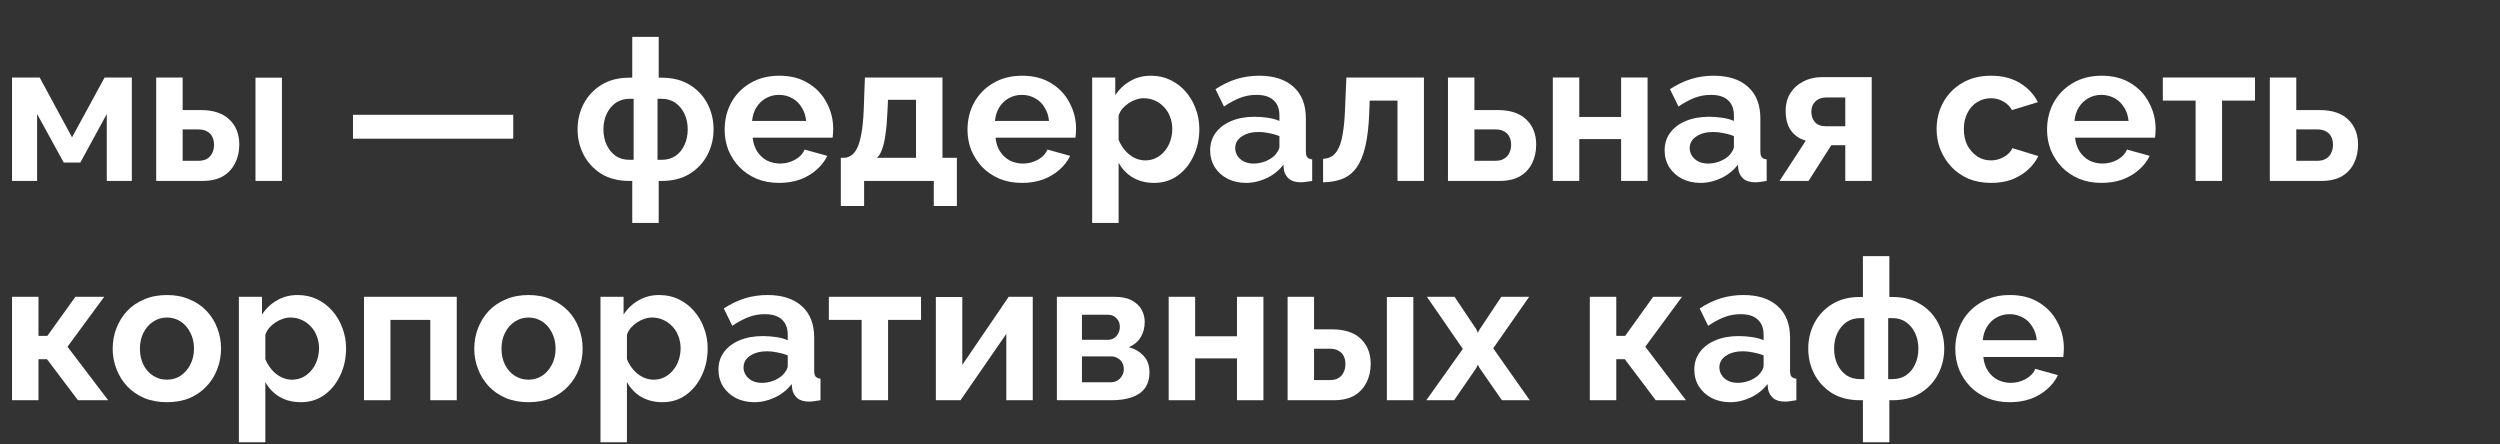 <svg width="456" height="81" viewBox="0 0 456 81" fill="none" xmlns="http://www.w3.org/2000/svg">
<rect x="0" y="0" width="456" height="81" fill="#333333" stroke="none"/>
<path d="M2.195 33V14.136H7.235L13.139 25.044L19.079 14.136H24.047V33H19.475V20.796L14.651 29.652H11.627L6.767 20.796V33H2.195Z" fill="white"/>
<path d="M28.492 33V14.136H33.316V20.076H36.628C38.908 20.076 40.648 20.652 41.848 21.804C43.048 22.956 43.648 24.48 43.648 26.376C43.648 27.648 43.384 28.788 42.856 29.796C42.352 30.804 41.608 31.596 40.624 32.172C39.64 32.724 38.416 33 36.952 33H28.492ZM33.316 29.328H36.196C36.868 29.328 37.408 29.196 37.816 28.932C38.224 28.668 38.524 28.32 38.716 27.888C38.932 27.456 39.04 26.964 39.04 26.412C39.04 25.884 38.944 25.416 38.752 25.008C38.56 24.576 38.248 24.24 37.816 24C37.408 23.736 36.856 23.604 36.16 23.604H33.316V29.328ZM46.6 33V14.172H51.424V33H46.6Z" fill="white"/>
<path d="M64.384 25.296V20.94H93.616V25.296H64.384Z" fill="white"/>
<path d="M115.323 40.668V33H114.783C112.791 33 111.087 32.568 109.671 31.704C108.279 30.816 107.211 29.664 106.467 28.248C105.723 26.808 105.351 25.26 105.351 23.604C105.351 21.9 105.723 20.34 106.467 18.924C107.235 17.484 108.315 16.332 109.707 15.468C111.123 14.604 112.815 14.172 114.783 14.172H115.323V6.72H120.147V14.172H120.723C122.691 14.172 124.383 14.604 125.799 15.468C127.215 16.332 128.295 17.484 129.039 18.924C129.783 20.34 130.155 21.9 130.155 23.604C130.155 25.26 129.783 26.808 129.039 28.248C128.295 29.664 127.215 30.816 125.799 31.704C124.407 32.568 122.715 33 120.723 33H120.147V40.668H115.323ZM114.783 29.148H115.575V18.024H114.783C113.871 18.024 113.055 18.264 112.335 18.744C111.639 19.224 111.087 19.884 110.679 20.724C110.271 21.564 110.067 22.524 110.067 23.604C110.067 24.684 110.271 25.644 110.679 26.484C111.087 27.324 111.639 27.984 112.335 28.464C113.031 28.92 113.847 29.148 114.783 29.148ZM119.931 29.148H120.723C121.659 29.148 122.475 28.92 123.171 28.464C123.891 27.984 124.443 27.324 124.827 26.484C125.235 25.644 125.439 24.684 125.439 23.604C125.439 22.524 125.235 21.564 124.827 20.724C124.419 19.884 123.867 19.224 123.171 18.744C122.475 18.264 121.659 18.024 120.723 18.024H119.931V29.148Z" fill="white"/>
<path d="M142.111 33.36C140.599 33.36 139.231 33.108 138.007 32.604C136.783 32.076 135.739 31.368 134.875 30.48C134.011 29.568 133.339 28.536 132.859 27.384C132.403 26.208 132.175 24.972 132.175 23.676C132.175 21.876 132.571 20.232 133.363 18.744C134.179 17.256 135.331 16.068 136.819 15.18C138.331 14.268 140.107 13.812 142.147 13.812C144.211 13.812 145.975 14.268 147.439 15.18C148.903 16.068 150.019 17.256 150.787 18.744C151.579 20.208 151.975 21.792 151.975 23.496C151.975 23.784 151.963 24.084 151.939 24.396C151.915 24.684 151.891 24.924 151.867 25.116H137.287C137.383 26.076 137.659 26.916 138.115 27.636C138.595 28.356 139.195 28.908 139.915 29.292C140.659 29.652 141.451 29.832 142.291 29.832C143.251 29.832 144.151 29.604 144.991 29.148C145.855 28.668 146.443 28.044 146.755 27.276L150.895 28.428C150.439 29.388 149.779 30.24 148.915 30.984C148.075 31.728 147.079 32.316 145.927 32.748C144.775 33.156 143.503 33.36 142.111 33.36ZM137.179 22.056H147.043C146.947 21.096 146.671 20.268 146.215 19.572C145.783 18.852 145.207 18.3 144.487 17.916C143.767 17.508 142.963 17.304 142.075 17.304C141.211 17.304 140.419 17.508 139.699 17.916C139.003 18.3 138.427 18.852 137.971 19.572C137.539 20.268 137.275 21.096 137.179 22.056Z" fill="white"/>
<path d="M153.366 37.572V28.788H153.87C154.35 28.788 154.794 28.656 155.202 28.392C155.634 28.128 156.006 27.684 156.318 27.06C156.654 26.412 156.918 25.524 157.11 24.396C157.326 23.268 157.47 21.828 157.542 20.076L157.758 14.136H171.906V28.788H174.534V37.572H170.322V33H157.614V37.572H153.366ZM159.954 28.788H167.082V18.204H161.97L161.862 20.544C161.79 22.128 161.67 23.472 161.502 24.576C161.358 25.656 161.154 26.544 160.89 27.24C160.65 27.912 160.338 28.428 159.954 28.788Z" fill="white"/>
<path d="M186.408 33.36C184.896 33.36 183.528 33.108 182.304 32.604C181.08 32.076 180.036 31.368 179.172 30.48C178.308 29.568 177.636 28.536 177.156 27.384C176.7 26.208 176.472 24.972 176.472 23.676C176.472 21.876 176.868 20.232 177.66 18.744C178.476 17.256 179.628 16.068 181.116 15.18C182.628 14.268 184.404 13.812 186.444 13.812C188.508 13.812 190.272 14.268 191.736 15.18C193.2 16.068 194.316 17.256 195.084 18.744C195.876 20.208 196.272 21.792 196.272 23.496C196.272 23.784 196.26 24.084 196.236 24.396C196.212 24.684 196.188 24.924 196.164 25.116H181.584C181.68 26.076 181.956 26.916 182.412 27.636C182.892 28.356 183.492 28.908 184.212 29.292C184.956 29.652 185.748 29.832 186.588 29.832C187.548 29.832 188.448 29.604 189.288 29.148C190.152 28.668 190.74 28.044 191.052 27.276L195.192 28.428C194.736 29.388 194.076 30.24 193.212 30.984C192.372 31.728 191.376 32.316 190.224 32.748C189.072 33.156 187.8 33.36 186.408 33.36ZM181.476 22.056H191.34C191.244 21.096 190.968 20.268 190.512 19.572C190.08 18.852 189.504 18.3 188.784 17.916C188.064 17.508 187.26 17.304 186.372 17.304C185.508 17.304 184.716 17.508 183.996 17.916C183.3 18.3 182.724 18.852 182.268 19.572C181.836 20.268 181.572 21.096 181.476 22.056Z" fill="white"/>
<path d="M210.515 33.36C209.051 33.36 207.755 33.036 206.627 32.388C205.523 31.716 204.659 30.816 204.035 29.688V40.668H199.211V14.136H203.423V17.376C204.143 16.272 205.055 15.408 206.159 14.784C207.263 14.136 208.523 13.812 209.939 13.812C211.211 13.812 212.375 14.064 213.431 14.568C214.511 15.072 215.447 15.78 216.239 16.692C217.031 17.58 217.643 18.612 218.075 19.788C218.531 20.94 218.759 22.188 218.759 23.532C218.759 25.356 218.399 27.012 217.679 28.5C216.983 29.988 216.011 31.176 214.763 32.064C213.539 32.928 212.123 33.36 210.515 33.36ZM208.895 29.256C209.639 29.256 210.311 29.1 210.911 28.788C211.511 28.476 212.027 28.056 212.459 27.528C212.915 26.976 213.251 26.364 213.467 25.692C213.707 24.996 213.827 24.276 213.827 23.532C213.827 22.74 213.695 22.008 213.431 21.336C213.191 20.664 212.831 20.076 212.351 19.572C211.871 19.044 211.307 18.636 210.659 18.348C210.035 18.06 209.351 17.916 208.607 17.916C208.151 17.916 207.683 18 207.203 18.168C206.747 18.312 206.303 18.528 205.871 18.816C205.439 19.104 205.055 19.44 204.719 19.824C204.407 20.208 204.179 20.628 204.035 21.084V25.512C204.323 26.208 204.707 26.844 205.187 27.42C205.691 27.996 206.267 28.452 206.915 28.788C207.563 29.1 208.223 29.256 208.895 29.256Z" fill="white"/>
<path d="M220.731 27.42C220.731 26.196 221.067 25.128 221.739 24.216C222.435 23.28 223.395 22.56 224.619 22.056C225.843 21.552 227.247 21.3 228.831 21.3C229.623 21.3 230.427 21.36 231.243 21.48C232.059 21.6 232.767 21.792 233.367 22.056V21.048C233.367 19.848 233.007 18.924 232.287 18.276C231.591 17.628 230.547 17.304 229.155 17.304C228.123 17.304 227.139 17.484 226.203 17.844C225.267 18.204 224.283 18.732 223.251 19.428L221.703 16.26C222.951 15.444 224.223 14.832 225.519 14.424C226.839 14.016 228.219 13.812 229.659 13.812C232.347 13.812 234.435 14.484 235.923 15.828C237.435 17.172 238.191 19.092 238.191 21.588V27.6C238.191 28.104 238.275 28.464 238.443 28.68C238.635 28.896 238.935 29.028 239.343 29.076V33C238.911 33.072 238.515 33.132 238.155 33.18C237.819 33.228 237.531 33.252 237.291 33.252C236.331 33.252 235.599 33.036 235.095 32.604C234.615 32.172 234.315 31.644 234.195 31.02L234.087 30.048C233.271 31.104 232.251 31.92 231.027 32.496C229.803 33.072 228.555 33.36 227.283 33.36C226.035 33.36 224.907 33.108 223.899 32.604C222.915 32.076 222.135 31.368 221.559 30.48C221.007 29.568 220.731 28.548 220.731 27.42ZM232.467 28.392C232.731 28.104 232.947 27.816 233.115 27.528C233.283 27.24 233.367 26.976 233.367 26.736V24.828C232.791 24.588 232.167 24.408 231.495 24.288C230.823 24.144 230.187 24.072 229.587 24.072C228.339 24.072 227.307 24.348 226.491 24.9C225.699 25.428 225.303 26.136 225.303 27.024C225.303 27.504 225.435 27.96 225.699 28.392C225.963 28.824 226.347 29.172 226.851 29.436C227.355 29.7 227.955 29.832 228.651 29.832C229.371 29.832 230.079 29.7 230.775 29.436C231.471 29.148 232.035 28.8 232.467 28.392Z" fill="white"/>
<path d="M241.331 33.252V28.968C241.907 28.944 242.423 28.8 242.879 28.536C243.335 28.272 243.731 27.828 244.067 27.204C244.427 26.556 244.703 25.656 244.895 24.504C245.111 23.352 245.255 21.876 245.327 20.076L245.579 14.136H259.727V33H254.903V18.348H249.827L249.755 20.544C249.659 23.016 249.419 25.068 249.035 26.7C248.651 28.332 248.111 29.628 247.415 30.588C246.743 31.524 245.903 32.196 244.895 32.604C243.887 33.012 242.699 33.228 241.331 33.252Z" fill="white"/>
<path d="M264.109 33V14.136H268.933V20.076H273.217C275.473 20.076 277.201 20.652 278.401 21.804C279.601 22.956 280.201 24.48 280.201 26.376C280.201 27.648 279.949 28.788 279.445 29.796C278.941 30.804 278.197 31.596 277.213 32.172C276.229 32.724 275.005 33 273.541 33H264.109ZM268.933 29.328H272.785C273.433 29.328 273.961 29.196 274.369 28.932C274.801 28.668 275.113 28.32 275.305 27.888C275.521 27.456 275.629 26.964 275.629 26.412C275.629 25.884 275.533 25.416 275.341 25.008C275.149 24.576 274.837 24.24 274.405 24C273.997 23.736 273.445 23.604 272.749 23.604H268.933V29.328Z" fill="white"/>
<path d="M283.234 33V14.136H288.058V21.336H295.69V14.136H300.514V33H295.69V25.368H288.058V33H283.234Z" fill="white"/>
<path d="M303.63 27.42C303.63 26.196 303.966 25.128 304.638 24.216C305.334 23.28 306.294 22.56 307.518 22.056C308.742 21.552 310.146 21.3 311.73 21.3C312.522 21.3 313.326 21.36 314.142 21.48C314.958 21.6 315.666 21.792 316.266 22.056V21.048C316.266 19.848 315.906 18.924 315.186 18.276C314.49 17.628 313.446 17.304 312.054 17.304C311.022 17.304 310.038 17.484 309.102 17.844C308.166 18.204 307.182 18.732 306.15 19.428L304.602 16.26C305.85 15.444 307.122 14.832 308.418 14.424C309.738 14.016 311.118 13.812 312.558 13.812C315.246 13.812 317.334 14.484 318.822 15.828C320.334 17.172 321.09 19.092 321.09 21.588V27.6C321.09 28.104 321.174 28.464 321.342 28.68C321.534 28.896 321.834 29.028 322.242 29.076V33C321.81 33.072 321.414 33.132 321.054 33.18C320.718 33.228 320.43 33.252 320.19 33.252C319.23 33.252 318.498 33.036 317.994 32.604C317.514 32.172 317.214 31.644 317.094 31.02L316.986 30.048C316.17 31.104 315.15 31.92 313.926 32.496C312.702 33.072 311.454 33.36 310.182 33.36C308.934 33.36 307.806 33.108 306.798 32.604C305.814 32.076 305.034 31.368 304.458 30.48C303.906 29.568 303.63 28.548 303.63 27.42ZM315.366 28.392C315.63 28.104 315.846 27.816 316.014 27.528C316.182 27.24 316.266 26.976 316.266 26.736V24.828C315.69 24.588 315.066 24.408 314.394 24.288C313.722 24.144 313.086 24.072 312.486 24.072C311.238 24.072 310.206 24.348 309.39 24.9C308.598 25.428 308.202 26.136 308.202 27.024C308.202 27.504 308.334 27.96 308.598 28.392C308.862 28.824 309.246 29.172 309.75 29.436C310.254 29.7 310.854 29.832 311.55 29.832C312.27 29.832 312.978 29.7 313.674 29.436C314.37 29.148 314.934 28.8 315.366 28.392Z" fill="white"/>
<path d="M324.59 33L329.378 25.656C328.25 25.344 327.35 24.732 326.678 23.82C326.03 22.908 325.706 21.708 325.706 20.22C325.706 18.972 325.994 17.892 326.57 16.98C327.146 16.068 327.938 15.36 328.946 14.856C329.954 14.328 331.118 14.064 332.438 14.064H341.402V33H336.578V26.484H334.022L329.882 33H324.59ZM333.014 23.028H336.578V17.772H333.194C332.33 17.772 331.646 18.012 331.142 18.492C330.638 18.972 330.386 19.596 330.386 20.364C330.386 21.132 330.602 21.768 331.034 22.272C331.49 22.776 332.15 23.028 333.014 23.028Z" fill="white"/>
<path d="M363.21 33.36C361.674 33.36 360.294 33.108 359.07 32.604C357.846 32.076 356.802 31.356 355.938 30.444C355.074 29.508 354.402 28.452 353.922 27.276C353.466 26.1 353.238 24.864 353.238 23.568C353.238 21.792 353.634 20.172 354.426 18.708C355.242 17.22 356.394 16.032 357.882 15.144C359.37 14.256 361.134 13.812 363.174 13.812C365.214 13.812 366.966 14.256 368.43 15.144C369.894 16.032 370.986 17.196 371.706 18.636L366.99 20.076C366.582 19.38 366.042 18.852 365.37 18.492C364.698 18.108 363.954 17.916 363.138 17.916C362.226 17.916 361.386 18.156 360.618 18.636C359.874 19.092 359.286 19.752 358.854 20.616C358.422 21.456 358.206 22.44 358.206 23.568C358.206 24.672 358.422 25.656 358.854 26.52C359.31 27.36 359.91 28.032 360.654 28.536C361.398 29.016 362.226 29.256 363.138 29.256C363.714 29.256 364.254 29.16 364.758 28.968C365.286 28.776 365.754 28.512 366.162 28.176C366.57 27.84 366.87 27.456 367.062 27.024L371.778 28.464C371.346 29.4 370.71 30.24 369.87 30.984C369.054 31.728 368.082 32.316 366.954 32.748C365.85 33.156 364.602 33.36 363.21 33.36Z" fill="white"/>
<path d="M383.318 33.36C381.806 33.36 380.438 33.108 379.214 32.604C377.99 32.076 376.946 31.368 376.082 30.48C375.218 29.568 374.546 28.536 374.066 27.384C373.61 26.208 373.382 24.972 373.382 23.676C373.382 21.876 373.778 20.232 374.57 18.744C375.386 17.256 376.538 16.068 378.026 15.18C379.538 14.268 381.314 13.812 383.354 13.812C385.418 13.812 387.182 14.268 388.646 15.18C390.11 16.068 391.226 17.256 391.994 18.744C392.786 20.208 393.182 21.792 393.182 23.496C393.182 23.784 393.17 24.084 393.146 24.396C393.122 24.684 393.098 24.924 393.074 25.116H378.494C378.59 26.076 378.866 26.916 379.322 27.636C379.802 28.356 380.402 28.908 381.122 29.292C381.866 29.652 382.658 29.832 383.498 29.832C384.458 29.832 385.358 29.604 386.198 29.148C387.062 28.668 387.65 28.044 387.962 27.276L392.102 28.428C391.646 29.388 390.986 30.24 390.122 30.984C389.282 31.728 388.286 32.316 387.134 32.748C385.982 33.156 384.71 33.36 383.318 33.36ZM378.386 22.056H388.25C388.154 21.096 387.878 20.268 387.422 19.572C386.99 18.852 386.414 18.3 385.694 17.916C384.974 17.508 384.17 17.304 383.282 17.304C382.418 17.304 381.626 17.508 380.906 17.916C380.21 18.3 379.634 18.852 379.178 19.572C378.746 20.268 378.482 21.096 378.386 22.056Z" fill="white"/>
<path d="M400.477 33V18.348H394.501V14.136H411.313V18.348H405.301V33H400.477Z" fill="white"/>
<path d="M414.016 33V14.136H418.84V20.076H423.124C425.38 20.076 427.108 20.652 428.308 21.804C429.508 22.956 430.108 24.48 430.108 26.376C430.108 27.648 429.856 28.788 429.352 29.796C428.848 30.804 428.104 31.596 427.12 32.172C426.136 32.724 424.912 33 423.448 33H414.016ZM418.84 29.328H422.692C423.34 29.328 423.868 29.196 424.276 28.932C424.708 28.668 425.02 28.32 425.212 27.888C425.428 27.456 425.536 26.964 425.536 26.412C425.536 25.884 425.44 25.416 425.248 25.008C425.056 24.576 424.744 24.24 424.312 24C423.904 23.736 423.352 23.604 422.656 23.604H418.84V29.328Z" fill="white"/>
<path d="M2.195 73V54.136H7.019V61.264H8.639L13.751 54.136H19.007L12.311 63.244L19.727 73H14.219L8.567 65.512H7.019V73H2.195Z" fill="white"/>
<path d="M30.454 73.36C28.918 73.36 27.538 73.108 26.314 72.604C25.09 72.076 24.046 71.356 23.182 70.444C22.342 69.532 21.694 68.488 21.238 67.312C20.782 66.136 20.554 64.9 20.554 63.604C20.554 62.284 20.782 61.036 21.238 59.86C21.694 58.684 22.342 57.64 23.182 56.728C24.046 55.816 25.09 55.108 26.314 54.604C27.538 54.076 28.918 53.812 30.454 53.812C31.99 53.812 33.358 54.076 34.558 54.604C35.782 55.108 36.826 55.816 37.69 56.728C38.554 57.64 39.202 58.684 39.634 59.86C40.09 61.036 40.318 62.284 40.318 63.604C40.318 64.9 40.09 66.136 39.634 67.312C39.202 68.488 38.554 69.532 37.69 70.444C36.85 71.356 35.818 72.076 34.594 72.604C33.37 73.108 31.99 73.36 30.454 73.36ZM25.522 63.604C25.522 64.708 25.738 65.692 26.17 66.556C26.602 67.396 27.19 68.056 27.934 68.536C28.678 69.016 29.518 69.256 30.454 69.256C31.366 69.256 32.194 69.016 32.938 68.536C33.682 68.032 34.27 67.36 34.702 66.52C35.158 65.656 35.386 64.672 35.386 63.568C35.386 62.488 35.158 61.516 34.702 60.652C34.27 59.788 33.682 59.116 32.938 58.636C32.194 58.156 31.366 57.916 30.454 57.916C29.518 57.916 28.678 58.168 27.934 58.672C27.19 59.152 26.602 59.824 26.17 60.688C25.738 61.528 25.522 62.5 25.522 63.604Z" fill="white"/>
<path d="M54.878 73.36C53.414 73.36 52.118 73.036 50.99 72.388C49.886 71.716 49.022 70.816 48.398 69.688V80.668H43.574V54.136H47.786V57.376C48.506 56.272 49.418 55.408 50.522 54.784C51.626 54.136 52.886 53.812 54.302 53.812C55.574 53.812 56.738 54.064 57.794 54.568C58.874 55.072 59.81 55.78 60.602 56.692C61.394 57.58 62.006 58.612 62.438 59.788C62.894 60.94 63.122 62.188 63.122 63.532C63.122 65.356 62.762 67.012 62.042 68.5C61.346 69.988 60.374 71.176 59.126 72.064C57.902 72.928 56.486 73.36 54.878 73.36ZM53.258 69.256C54.002 69.256 54.674 69.1 55.274 68.788C55.874 68.476 56.39 68.056 56.822 67.528C57.278 66.976 57.614 66.364 57.83 65.692C58.07 64.996 58.19 64.276 58.19 63.532C58.19 62.74 58.058 62.008 57.794 61.336C57.554 60.664 57.194 60.076 56.714 59.572C56.234 59.044 55.67 58.636 55.022 58.348C54.398 58.06 53.714 57.916 52.97 57.916C52.514 57.916 52.046 58 51.566 58.168C51.11 58.312 50.666 58.528 50.234 58.816C49.802 59.104 49.418 59.44 49.082 59.824C48.77 60.208 48.542 60.628 48.398 61.084V65.512C48.686 66.208 49.07 66.844 49.55 67.42C50.054 67.996 50.63 68.452 51.278 68.788C51.926 69.1 52.586 69.256 53.258 69.256Z" fill="white"/>
<path d="M66.391 73V54.136H83.311V73H78.487V58.348H71.215V73H66.391Z" fill="white"/>
<path d="M96.407 73.36C94.871 73.36 93.491 73.108 92.267 72.604C91.043 72.076 89.999 71.356 89.135 70.444C88.295 69.532 87.647 68.488 87.191 67.312C86.735 66.136 86.507 64.9 86.507 63.604C86.507 62.284 86.735 61.036 87.191 59.86C87.647 58.684 88.295 57.64 89.135 56.728C89.999 55.816 91.043 55.108 92.267 54.604C93.491 54.076 94.871 53.812 96.407 53.812C97.943 53.812 99.311 54.076 100.511 54.604C101.735 55.108 102.779 55.816 103.643 56.728C104.507 57.64 105.155 58.684 105.587 59.86C106.043 61.036 106.271 62.284 106.271 63.604C106.271 64.9 106.043 66.136 105.587 67.312C105.155 68.488 104.507 69.532 103.643 70.444C102.803 71.356 101.771 72.076 100.547 72.604C99.323 73.108 97.943 73.36 96.407 73.36ZM91.475 63.604C91.475 64.708 91.691 65.692 92.123 66.556C92.555 67.396 93.143 68.056 93.887 68.536C94.631 69.016 95.471 69.256 96.407 69.256C97.319 69.256 98.147 69.016 98.891 68.536C99.635 68.032 100.223 67.36 100.655 66.52C101.111 65.656 101.339 64.672 101.339 63.568C101.339 62.488 101.111 61.516 100.655 60.652C100.223 59.788 99.635 59.116 98.891 58.636C98.147 58.156 97.319 57.916 96.407 57.916C95.471 57.916 94.631 58.168 93.887 58.672C93.143 59.152 92.555 59.824 92.123 60.688C91.691 61.528 91.475 62.5 91.475 63.604Z" fill="white"/>
<path d="M120.831 73.36C119.367 73.36 118.071 73.036 116.943 72.388C115.839 71.716 114.975 70.816 114.351 69.688V80.668H109.527V54.136H113.739V57.376C114.459 56.272 115.371 55.408 116.475 54.784C117.579 54.136 118.839 53.812 120.255 53.812C121.527 53.812 122.691 54.064 123.747 54.568C124.827 55.072 125.763 55.78 126.555 56.692C127.347 57.58 127.959 58.612 128.391 59.788C128.847 60.94 129.075 62.188 129.075 63.532C129.075 65.356 128.715 67.012 127.995 68.5C127.299 69.988 126.327 71.176 125.079 72.064C123.855 72.928 122.439 73.36 120.831 73.36ZM119.211 69.256C119.955 69.256 120.627 69.1 121.227 68.788C121.827 68.476 122.343 68.056 122.775 67.528C123.231 66.976 123.567 66.364 123.783 65.692C124.023 64.996 124.143 64.276 124.143 63.532C124.143 62.74 124.011 62.008 123.747 61.336C123.507 60.664 123.147 60.076 122.667 59.572C122.187 59.044 121.623 58.636 120.975 58.348C120.351 58.06 119.667 57.916 118.923 57.916C118.467 57.916 117.999 58 117.519 58.168C117.063 58.312 116.619 58.528 116.187 58.816C115.755 59.104 115.371 59.44 115.035 59.824C114.723 60.208 114.495 60.628 114.351 61.084V65.512C114.639 66.208 115.023 66.844 115.503 67.42C116.007 67.996 116.583 68.452 117.231 68.788C117.879 69.1 118.539 69.256 119.211 69.256Z" fill="white"/>
<path d="M131.048 67.42C131.048 66.196 131.384 65.128 132.056 64.216C132.752 63.28 133.712 62.56 134.936 62.056C136.16 61.552 137.564 61.3 139.148 61.3C139.94 61.3 140.744 61.36 141.56 61.48C142.376 61.6 143.084 61.792 143.684 62.056V61.048C143.684 59.848 143.324 58.924 142.604 58.276C141.908 57.628 140.864 57.304 139.472 57.304C138.44 57.304 137.456 57.484 136.52 57.844C135.584 58.204 134.6 58.732 133.568 59.428L132.02 56.26C133.268 55.444 134.54 54.832 135.836 54.424C137.156 54.016 138.536 53.812 139.976 53.812C142.664 53.812 144.752 54.484 146.24 55.828C147.752 57.172 148.508 59.092 148.508 61.588V67.6C148.508 68.104 148.592 68.464 148.76 68.68C148.952 68.896 149.252 69.028 149.66 69.076V73C149.228 73.072 148.832 73.132 148.472 73.18C148.136 73.228 147.848 73.252 147.608 73.252C146.648 73.252 145.916 73.036 145.412 72.604C144.932 72.172 144.632 71.644 144.512 71.02L144.404 70.048C143.588 71.104 142.568 71.92 141.344 72.496C140.12 73.072 138.872 73.36 137.6 73.36C136.352 73.36 135.224 73.108 134.216 72.604C133.232 72.076 132.452 71.368 131.876 70.48C131.324 69.568 131.048 68.548 131.048 67.42ZM142.784 68.392C143.048 68.104 143.264 67.816 143.432 67.528C143.6 67.24 143.684 66.976 143.684 66.736V64.828C143.108 64.588 142.484 64.408 141.812 64.288C141.14 64.144 140.504 64.072 139.904 64.072C138.656 64.072 137.624 64.348 136.808 64.9C136.016 65.428 135.62 66.136 135.62 67.024C135.62 67.504 135.752 67.96 136.016 68.392C136.28 68.824 136.664 69.172 137.168 69.436C137.672 69.7 138.272 69.832 138.968 69.832C139.688 69.832 140.396 69.7 141.092 69.436C141.788 69.148 142.352 68.8 142.784 68.392Z" fill="white"/>
<path d="M157.161 73V58.348H151.185V54.136H167.997V58.348H161.985V73H157.161Z" fill="white"/>
<path d="M170.699 73V54.172H175.523V66.556L183.983 54.136H188.375V73H183.551V60.904L175.199 73H170.699Z" fill="white"/>
<path d="M192.777 73V54.136H203.289C204.585 54.136 205.629 54.352 206.421 54.784C207.237 55.216 207.837 55.78 208.221 56.476C208.605 57.172 208.797 57.916 208.797 58.708C208.797 59.764 208.557 60.688 208.077 61.48C207.621 62.272 206.901 62.884 205.917 63.316C207.021 63.628 207.921 64.168 208.617 64.936C209.313 65.68 209.661 66.664 209.661 67.888C209.661 69.064 209.385 70.036 208.833 70.804C208.281 71.548 207.489 72.1 206.457 72.46C205.425 72.82 204.201 73 202.785 73H192.777ZM197.349 69.724H202.641C203.073 69.724 203.469 69.616 203.829 69.4C204.189 69.184 204.465 68.896 204.657 68.536C204.873 68.176 204.981 67.78 204.981 67.348C204.981 66.892 204.885 66.496 204.693 66.16C204.501 65.8 204.225 65.524 203.865 65.332C203.529 65.116 203.133 65.008 202.677 65.008H197.349V69.724ZM197.349 61.984H202.065C202.497 61.984 202.881 61.876 203.217 61.66C203.553 61.444 203.805 61.156 203.973 60.796C204.165 60.436 204.261 60.04 204.261 59.608C204.261 58.984 204.057 58.468 203.649 58.06C203.265 57.628 202.749 57.412 202.101 57.412H197.349V61.984Z" fill="white"/>
<path d="M213.168 73V54.136H217.992V61.336H225.624V54.136H230.448V73H225.624V65.368H217.992V73H213.168Z" fill="white"/>
<path d="M234.859 73V54.136H239.683V60.076H242.995C245.275 60.076 247.015 60.652 248.215 61.804C249.415 62.956 250.015 64.48 250.015 66.376C250.015 67.648 249.751 68.788 249.223 69.796C248.719 70.804 247.975 71.596 246.991 72.172C246.007 72.724 244.783 73 243.319 73H234.859ZM239.683 69.328H242.563C243.235 69.328 243.775 69.196 244.183 68.932C244.591 68.668 244.891 68.32 245.083 67.888C245.299 67.456 245.407 66.964 245.407 66.412C245.407 65.884 245.311 65.416 245.119 65.008C244.927 64.576 244.615 64.24 244.183 64C243.775 63.736 243.223 63.604 242.527 63.604H239.683V69.328ZM252.967 73V54.172H257.791V73H252.967Z" fill="white"/>
<path d="M265.307 54.136L269.267 60.04L269.555 60.688L269.915 60.04L273.839 54.136H278.915L272.363 63.532L279.023 73H273.947L269.879 67.132L269.555 66.52L269.267 67.132L265.235 73H260.159L266.819 63.64L260.267 54.136H265.307Z" fill="white"/>
<path d="M289.984 73V54.136H294.808V61.264H296.428L301.54 54.136H306.796L300.1 63.244L307.516 73H302.008L296.356 65.512H294.808V73H289.984Z" fill="white"/>
<path d="M309.044 67.42C309.044 66.196 309.38 65.128 310.052 64.216C310.748 63.28 311.708 62.56 312.932 62.056C314.156 61.552 315.56 61.3 317.144 61.3C317.936 61.3 318.74 61.36 319.556 61.48C320.372 61.6 321.08 61.792 321.68 62.056V61.048C321.68 59.848 321.32 58.924 320.6 58.276C319.904 57.628 318.86 57.304 317.468 57.304C316.436 57.304 315.452 57.484 314.516 57.844C313.58 58.204 312.596 58.732 311.564 59.428L310.016 56.26C311.264 55.444 312.536 54.832 313.832 54.424C315.152 54.016 316.532 53.812 317.972 53.812C320.66 53.812 322.748 54.484 324.236 55.828C325.748 57.172 326.504 59.092 326.504 61.588V67.6C326.504 68.104 326.588 68.464 326.756 68.68C326.948 68.896 327.248 69.028 327.656 69.076V73C327.224 73.072 326.828 73.132 326.468 73.18C326.132 73.228 325.844 73.252 325.604 73.252C324.644 73.252 323.912 73.036 323.408 72.604C322.928 72.172 322.628 71.644 322.508 71.02L322.4 70.048C321.584 71.104 320.564 71.92 319.34 72.496C318.116 73.072 316.868 73.36 315.596 73.36C314.348 73.36 313.22 73.108 312.212 72.604C311.228 72.076 310.448 71.368 309.872 70.48C309.32 69.568 309.044 68.548 309.044 67.42ZM320.78 68.392C321.044 68.104 321.26 67.816 321.428 67.528C321.596 67.24 321.68 66.976 321.68 66.736V64.828C321.104 64.588 320.48 64.408 319.808 64.288C319.136 64.144 318.5 64.072 317.9 64.072C316.652 64.072 315.62 64.348 314.804 64.9C314.012 65.428 313.616 66.136 313.616 67.024C313.616 67.504 313.748 67.96 314.012 68.392C314.276 68.824 314.66 69.172 315.164 69.436C315.668 69.7 316.268 69.832 316.964 69.832C317.684 69.832 318.392 69.7 319.088 69.436C319.784 69.148 320.348 68.8 320.78 68.392Z" fill="white"/>
<path d="M339.796 80.668V73H339.256C337.264 73 335.56 72.568 334.144 71.704C332.752 70.816 331.684 69.664 330.94 68.248C330.196 66.808 329.824 65.26 329.824 63.604C329.824 61.9 330.196 60.34 330.94 58.924C331.708 57.484 332.788 56.332 334.18 55.468C335.596 54.604 337.288 54.172 339.256 54.172H339.796V46.72H344.62V54.172H345.196C347.164 54.172 348.856 54.604 350.272 55.468C351.688 56.332 352.768 57.484 353.512 58.924C354.256 60.34 354.628 61.9 354.628 63.604C354.628 65.26 354.256 66.808 353.512 68.248C352.768 69.664 351.688 70.816 350.272 71.704C348.88 72.568 347.188 73 345.196 73H344.62V80.668H339.796ZM339.256 69.148H340.048V58.024H339.256C338.344 58.024 337.528 58.264 336.808 58.744C336.112 59.224 335.56 59.884 335.152 60.724C334.744 61.564 334.54 62.524 334.54 63.604C334.54 64.684 334.744 65.644 335.152 66.484C335.56 67.324 336.112 67.984 336.808 68.464C337.504 68.92 338.32 69.148 339.256 69.148ZM344.404 69.148H345.196C346.132 69.148 346.948 68.92 347.644 68.464C348.364 67.984 348.916 67.324 349.3 66.484C349.708 65.644 349.912 64.684 349.912 63.604C349.912 62.524 349.708 61.564 349.3 60.724C348.892 59.884 348.34 59.224 347.644 58.744C346.948 58.264 346.132 58.024 345.196 58.024H344.404V69.148Z" fill="white"/>
<path d="M366.584 73.36C365.072 73.36 363.704 73.108 362.48 72.604C361.256 72.076 360.212 71.368 359.348 70.48C358.484 69.568 357.812 68.536 357.332 67.384C356.876 66.208 356.648 64.972 356.648 63.676C356.648 61.876 357.044 60.232 357.836 58.744C358.652 57.256 359.804 56.068 361.292 55.18C362.804 54.268 364.58 53.812 366.62 53.812C368.684 53.812 370.448 54.268 371.912 55.18C373.376 56.068 374.492 57.256 375.26 58.744C376.052 60.208 376.448 61.792 376.448 63.496C376.448 63.784 376.436 64.084 376.412 64.396C376.388 64.684 376.364 64.924 376.34 65.116H361.76C361.856 66.076 362.132 66.916 362.588 67.636C363.068 68.356 363.668 68.908 364.388 69.292C365.132 69.652 365.924 69.832 366.764 69.832C367.724 69.832 368.624 69.604 369.464 69.148C370.328 68.668 370.916 68.044 371.228 67.276L375.368 68.428C374.912 69.388 374.252 70.24 373.388 70.984C372.548 71.728 371.552 72.316 370.4 72.748C369.248 73.156 367.976 73.36 366.584 73.36ZM361.652 62.056H371.516C371.42 61.096 371.144 60.268 370.688 59.572C370.256 58.852 369.68 58.3 368.96 57.916C368.24 57.508 367.436 57.304 366.548 57.304C365.684 57.304 364.892 57.508 364.172 57.916C363.476 58.3 362.9 58.852 362.444 59.572C362.012 60.268 361.748 61.096 361.652 62.056Z" fill="white"/>
</svg>
